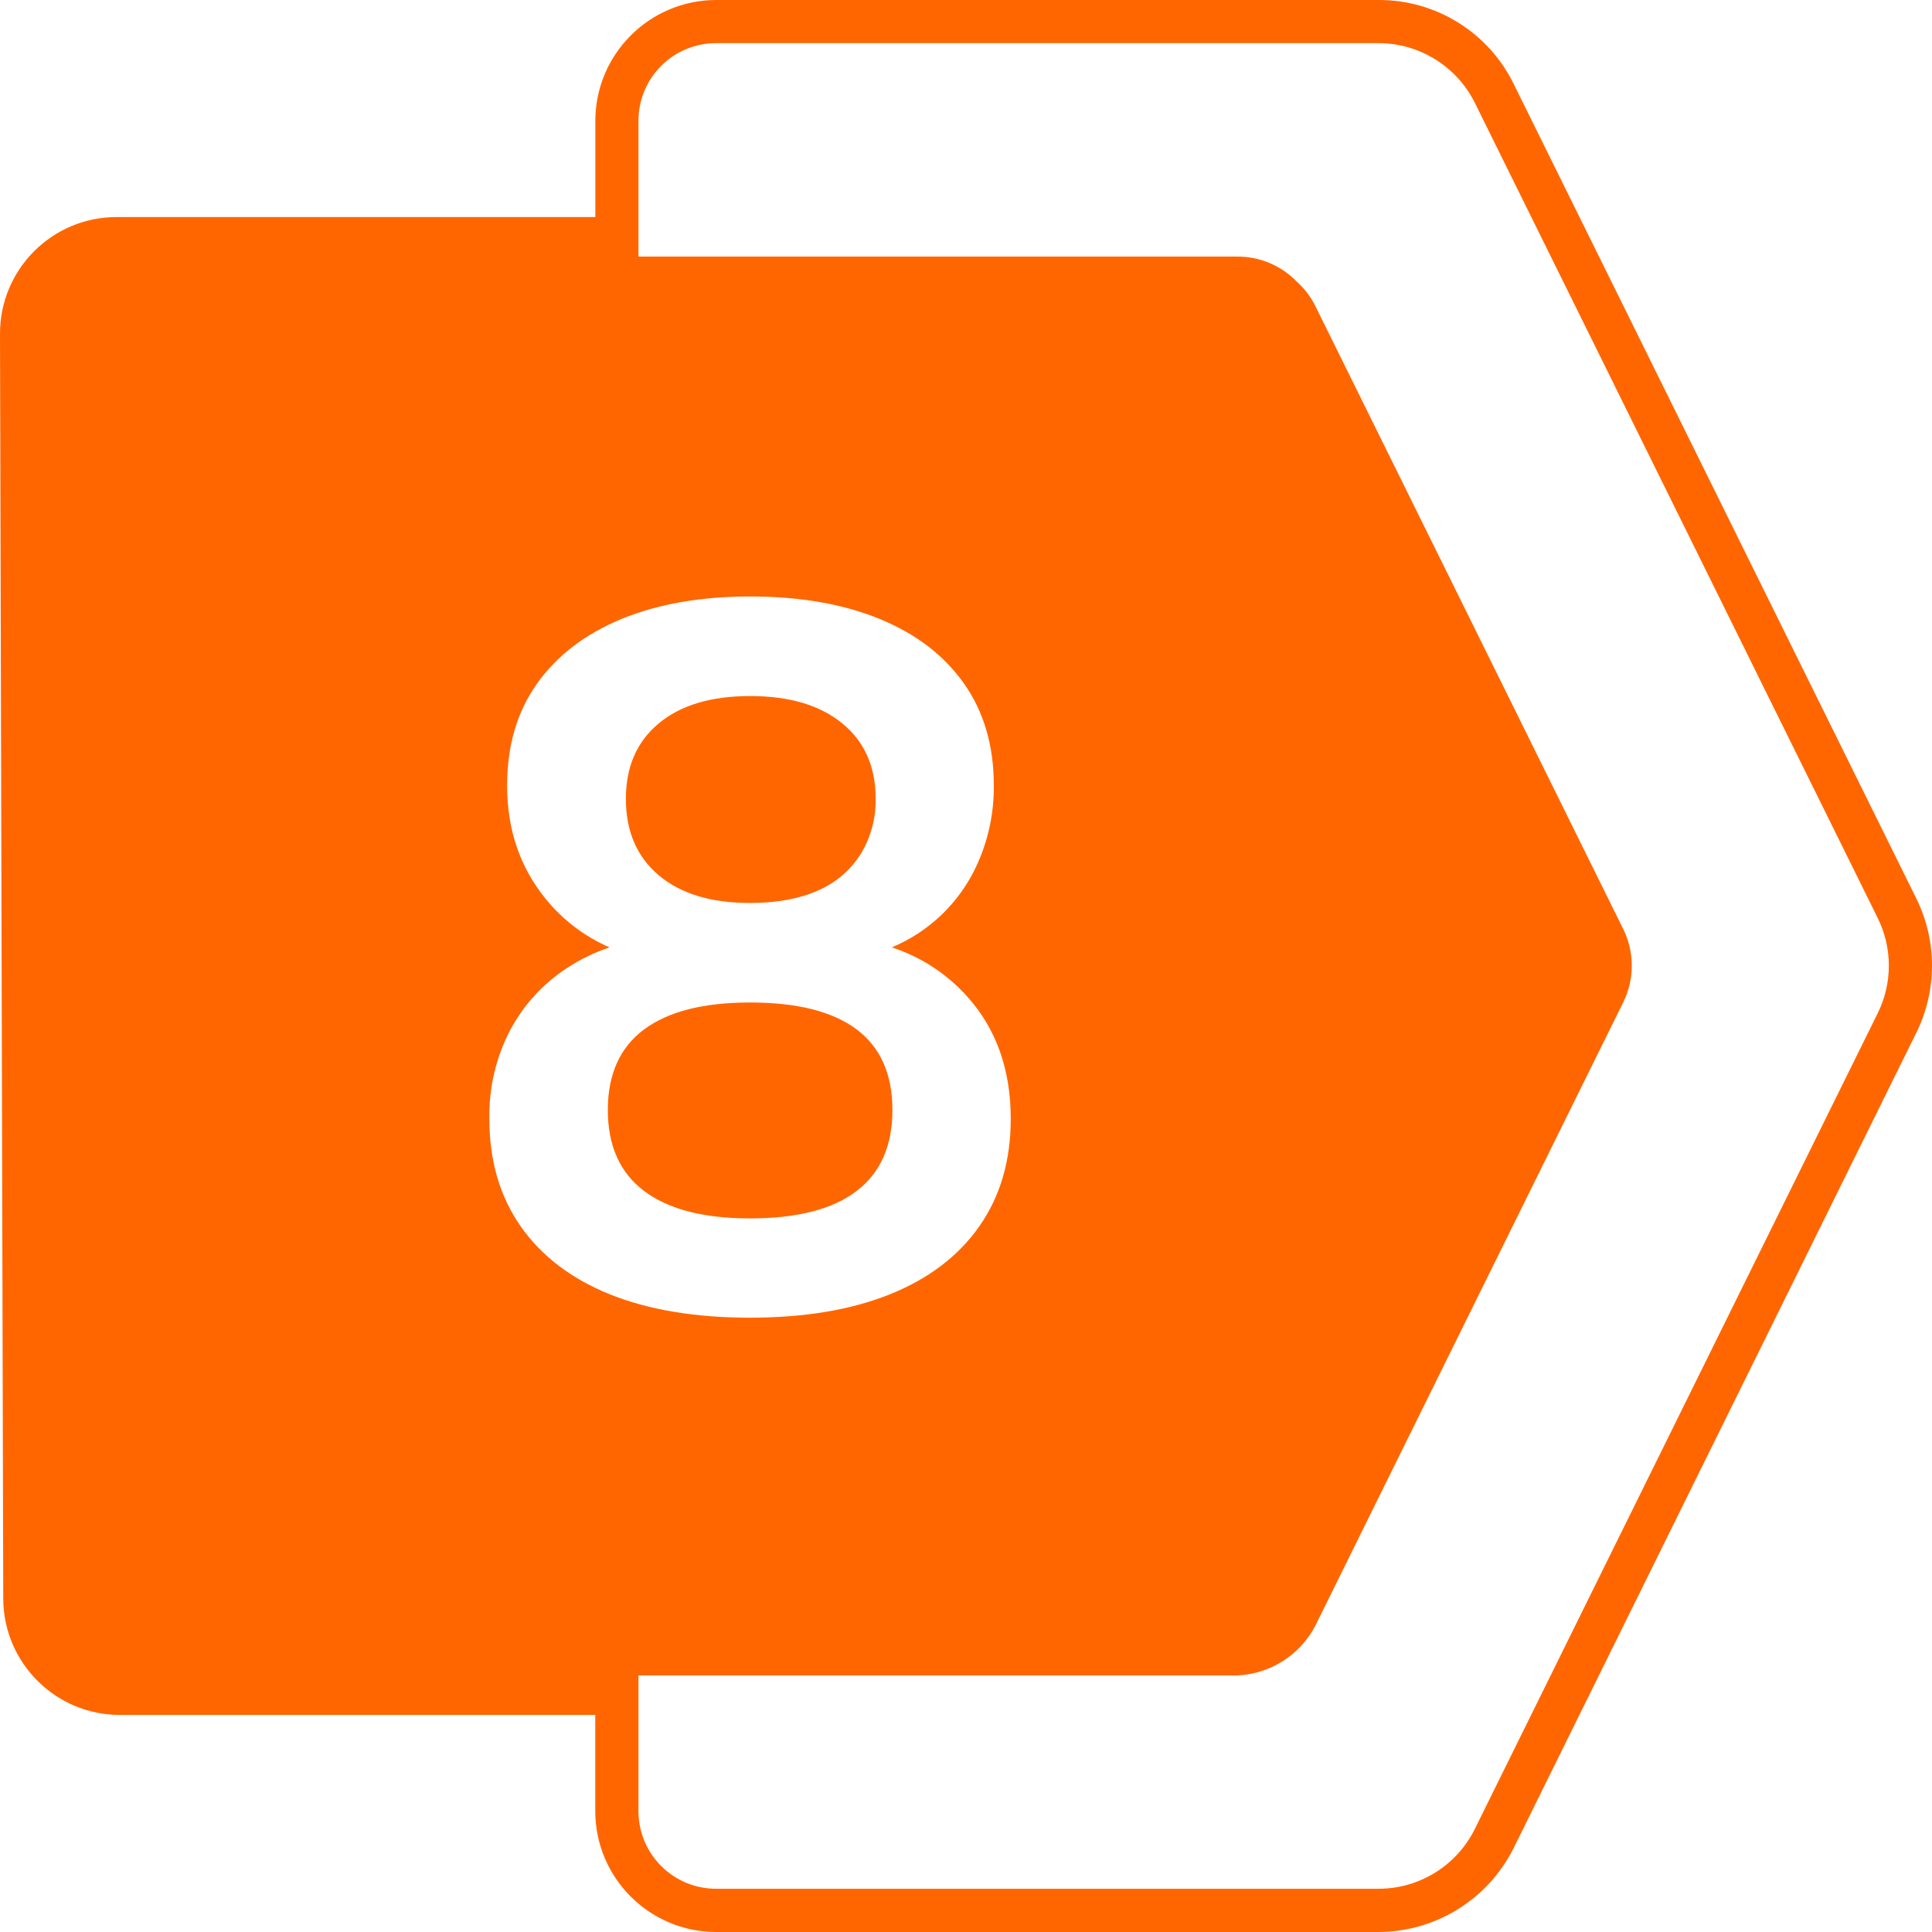 <?xml version="1.0" encoding="UTF-8"?> <svg xmlns="http://www.w3.org/2000/svg" viewBox="0 0 512.00 512.00" data-guides="{&quot;vertical&quot;:[],&quot;horizontal&quot;:[]}"><path fill="#ff6600" stroke="none" fill-opacity="1" stroke-width="1" stroke-opacity="1" color="rgb(51, 51, 51)" id="tSvg5f9222193c" title="Path 1" d="M507.89 238.2C472.31 166.22 436.73 94.24 401.15 22.26C394.461 8.586 380.543 -0.061 365.32 0C306.803 0 248.287 0 189.77 0C172.113 0.038 157.809 14.343 157.77 32C157.77 40.507 157.77 49.013 157.77 57.52C115.48 57.52 73.19 57.52 30.9 57.52C13.806 57.519 -0.039 71.397 0 88.49C0.147 144.973 0.293 201.457 0.44 257.94C0.58 313.177 0.72 368.413 0.86 423.65C0.92 440.675 14.725 454.453 31.75 454.48C73.75 454.48 115.75 454.48 157.75 454.48C157.75 462.987 157.75 471.493 157.75 480C157.788 497.657 172.093 511.962 189.75 512C248.273 512 306.797 512 365.32 512C380.507 511.944 394.365 503.332 401.14 489.74C436.723 417.693 472.307 345.647 507.89 273.6C513.37 262.436 513.37 249.364 507.89 238.2ZM161.74 343.06C151.46 338.933 143.547 332.913 138 325C132.453 317.087 129.683 307.593 129.69 296.52C129.528 288.411 131.387 280.39 135.1 273.18C138.603 266.524 143.727 260.86 150 256.71C153.579 254.326 157.46 252.43 161.54 251.07C154.91 248.19 149.077 243.747 144.54 238.12C137.773 229.773 134.39 219.797 134.39 208.19C134.39 197.637 137.027 188.637 142.3 181.19C147.573 173.743 155.063 168.013 164.77 164C174.437 160.047 185.77 158.07 198.77 158.07C211.95 158.07 223.377 160.047 233.05 164C242.723 167.953 250.193 173.667 255.46 181.14C260.74 188.62 263.377 197.62 263.37 208.14C263.448 215.515 261.873 222.814 258.76 229.5C254.244 239.237 246.246 246.929 236.34 251.06C244.064 253.583 250.982 258.106 256.39 264.17C264.03 272.697 267.853 283.463 267.86 296.47C267.86 307.543 265.09 317.037 259.55 324.95C254.01 332.863 246.1 338.883 235.82 343.01C225.533 347.137 213.183 349.2 198.77 349.2C184.357 349.2 172.013 347.153 161.74 343.06ZM497.61 268.52C462.027 340.567 426.443 412.613 390.86 484.66C386.065 494.385 376.163 500.542 365.32 500.54C306.803 500.54 248.287 500.54 189.77 500.54C178.421 500.541 169.217 491.349 169.2 480C169.2 468 169.2 456 169.2 444C222.133 444 275.067 444 328 444C336.693 443.584 344.514 438.59 348.55 430.88C375.767 375.777 402.983 320.673 430.2 265.57C433.185 259.479 433.185 252.351 430.2 246.26C402.997 191.213 375.793 136.167 348.59 81.12C347.357 78.638 345.659 76.414 343.59 74.57C339.492 70.367 333.87 67.998 328 68C275.067 68 222.133 68 169.2 68C169.2 56 169.2 44 169.2 32C169.2 20.64 178.41 11.43 189.77 11.43C248.287 11.43 306.803 11.43 365.32 11.43C376.166 11.435 386.071 17.589 390.88 27.31C426.457 99.3 462.033 171.29 497.61 243.28C501.549 251.232 501.549 260.568 497.61 268.52ZM227 315.64C233.333 310.8 236.5 303.637 236.5 294.15C236.5 284.663 233.333 277.543 227 272.79C220.667 268.043 211.263 265.67 198.79 265.67C186.477 265.67 177.117 268.043 170.71 272.79C164.303 277.537 161.093 284.657 161.08 294.15C161.08 303.643 164.29 310.807 170.71 315.64C177.13 320.473 186.49 322.89 198.79 322.89C211.27 322.89 220.673 320.473 227 315.64ZM174.53 231.92C180.33 236.84 188.417 239.3 198.79 239.3C205.817 239.3 211.793 238.203 216.72 236.01C221.39 234.025 225.345 230.666 228.06 226.38C230.775 221.943 232.163 216.821 232.06 211.62C232.06 203.18 229.113 196.543 223.22 191.71C217.327 186.877 209.197 184.46 198.83 184.46C188.457 184.46 180.37 186.877 174.57 191.71C168.77 196.543 165.87 203.18 165.87 211.62C165.843 220.227 168.73 226.993 174.53 231.92Z"></path><defs></defs></svg> 